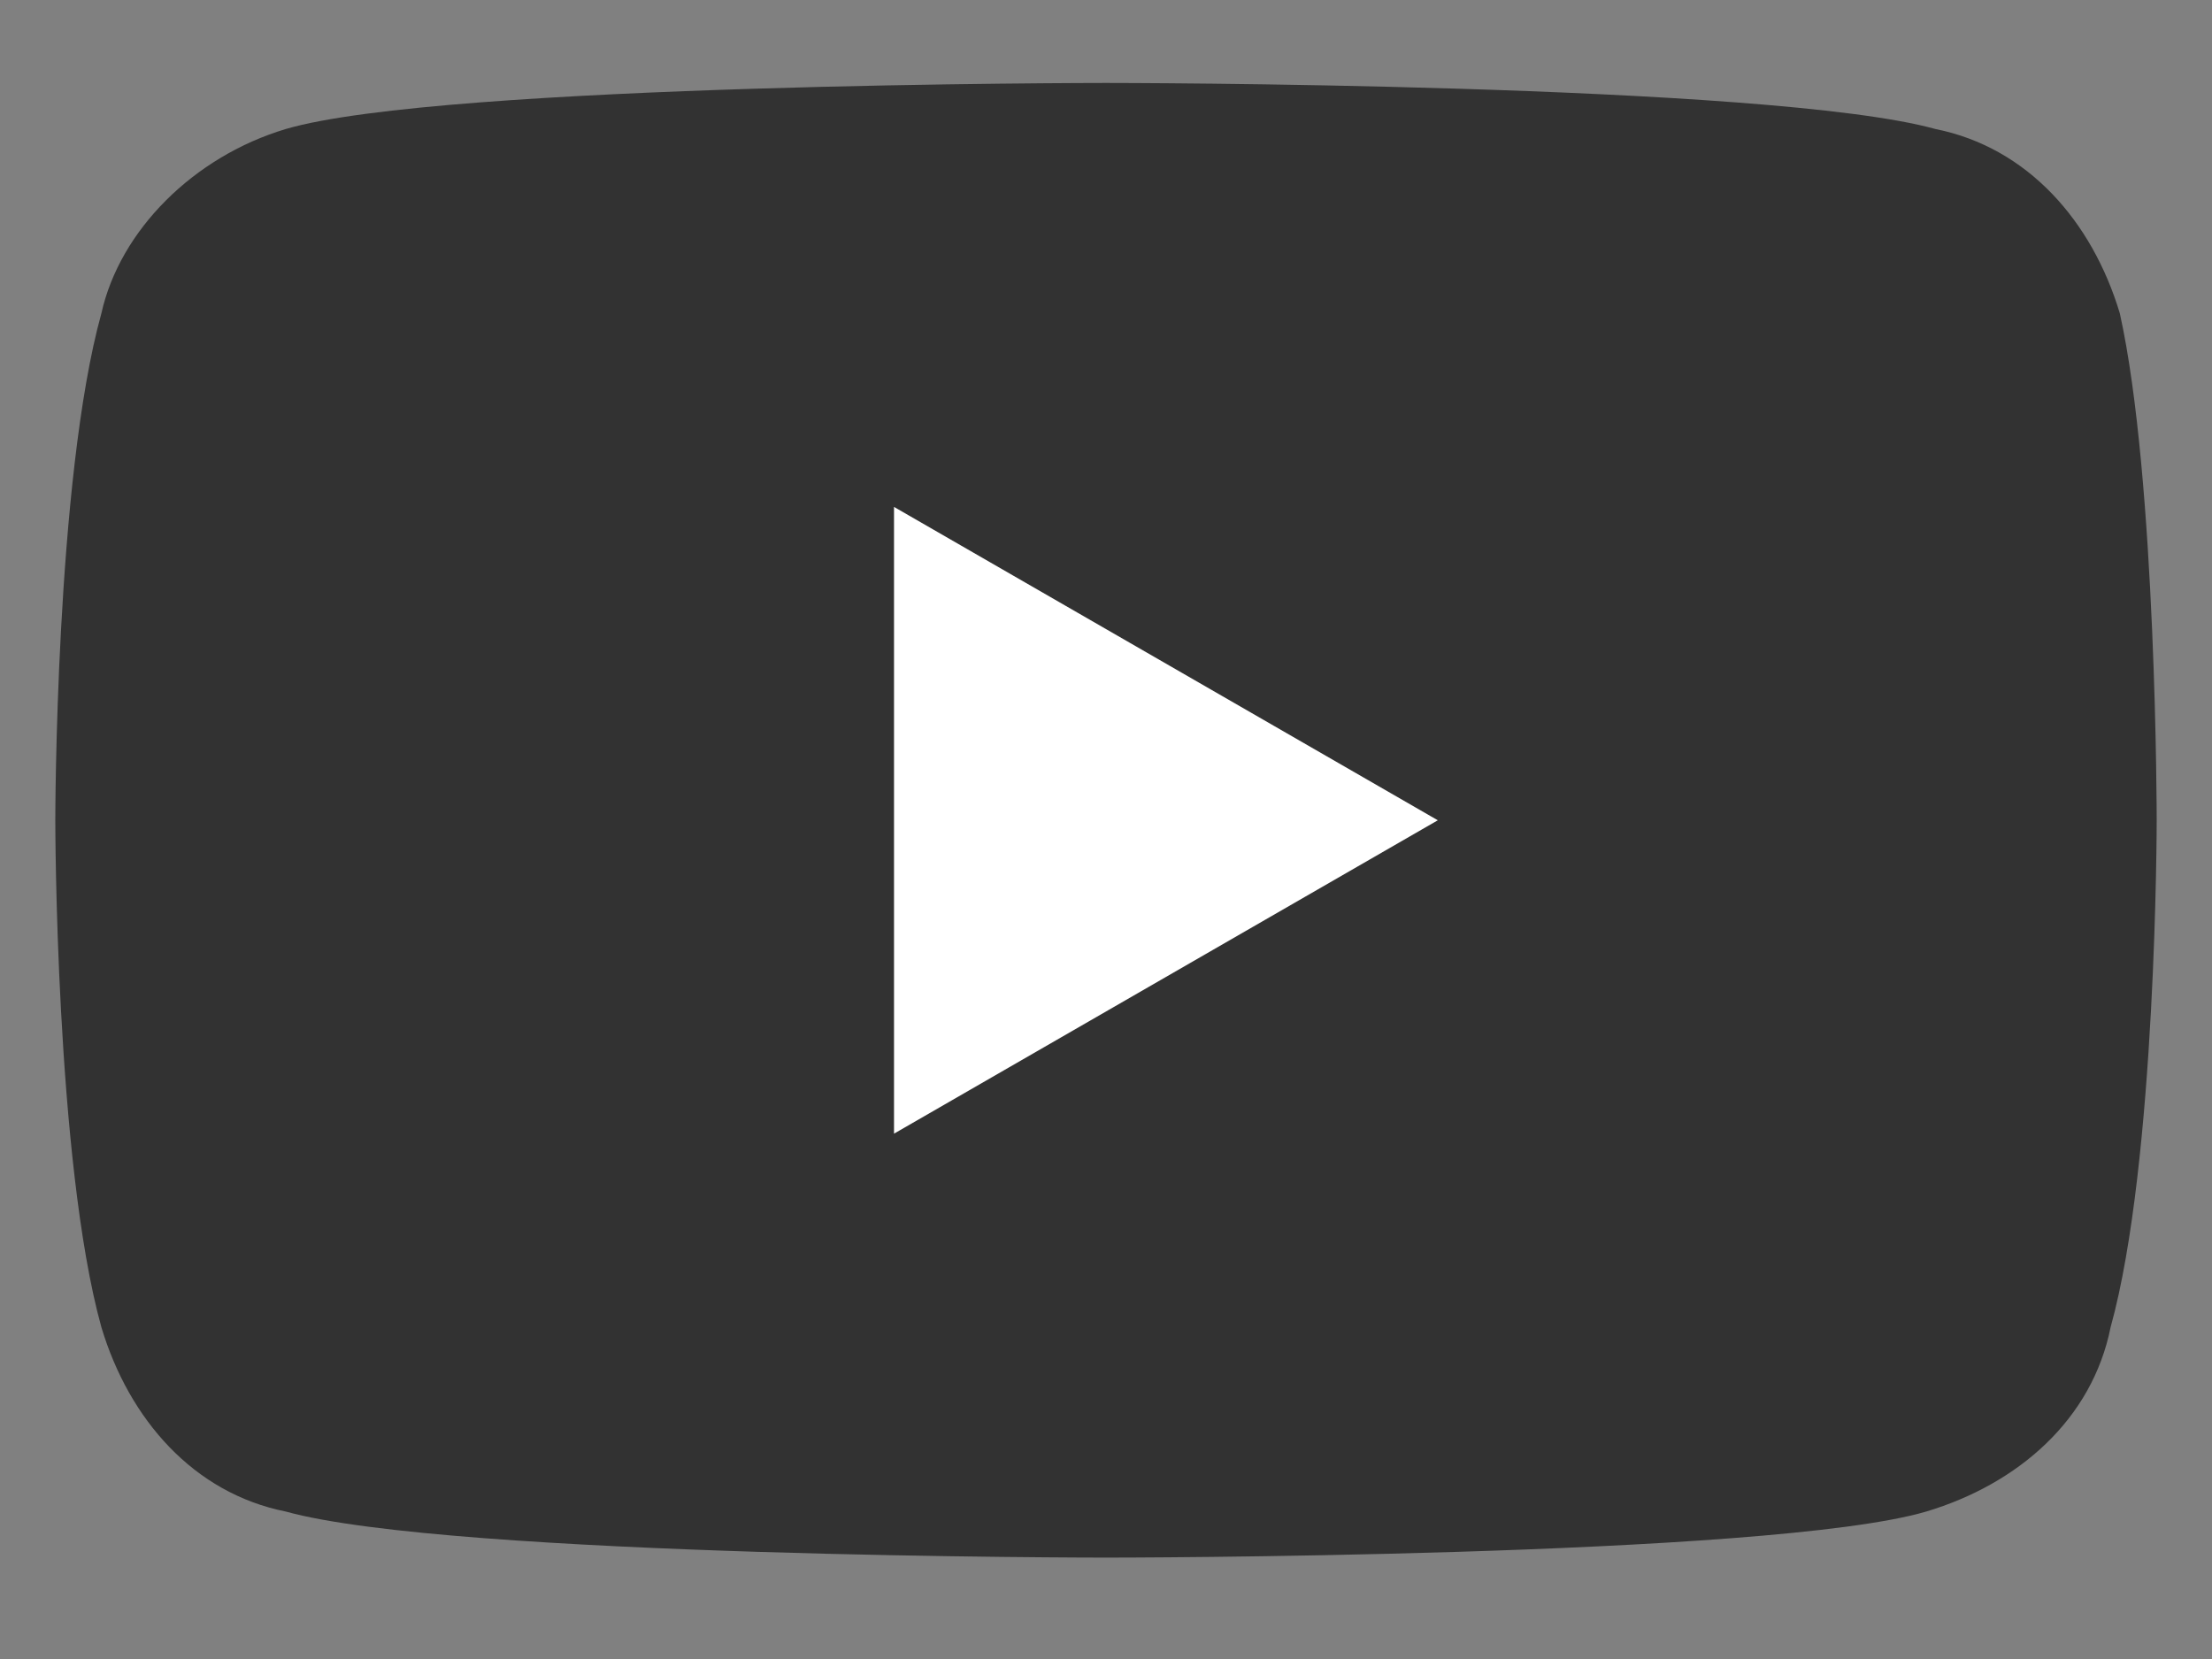 <svg xmlns="http://www.w3.org/2000/svg" viewBox="0 0 24 18"><rect x="0" y="0" width="24" height="18" fill="#808080" stroke="none"/><path d="M23 3.4c-.3-1-1-1.8-2-2-1.8-.5-9-.5-9-.5s-7.2 0-8.9.5c-1 .3-1.8 1.1-2 2C.6 5.2.6 8.9.6 8.9s0 3.7.5 5.5c.3 1 1 1.8 2 2 1.8.5 8.9.5 8.9.5s7.2 0 8.9-.5c1-.3 1.8-1 2-2 .5-1.8.5-5.5.5-5.5s0-3.7-.4-5.5z" fill="#323232"/><path d="M9.7 12.3l5.9-3.4-5.9-3.4v6.8z" fill="#fff"/></svg>